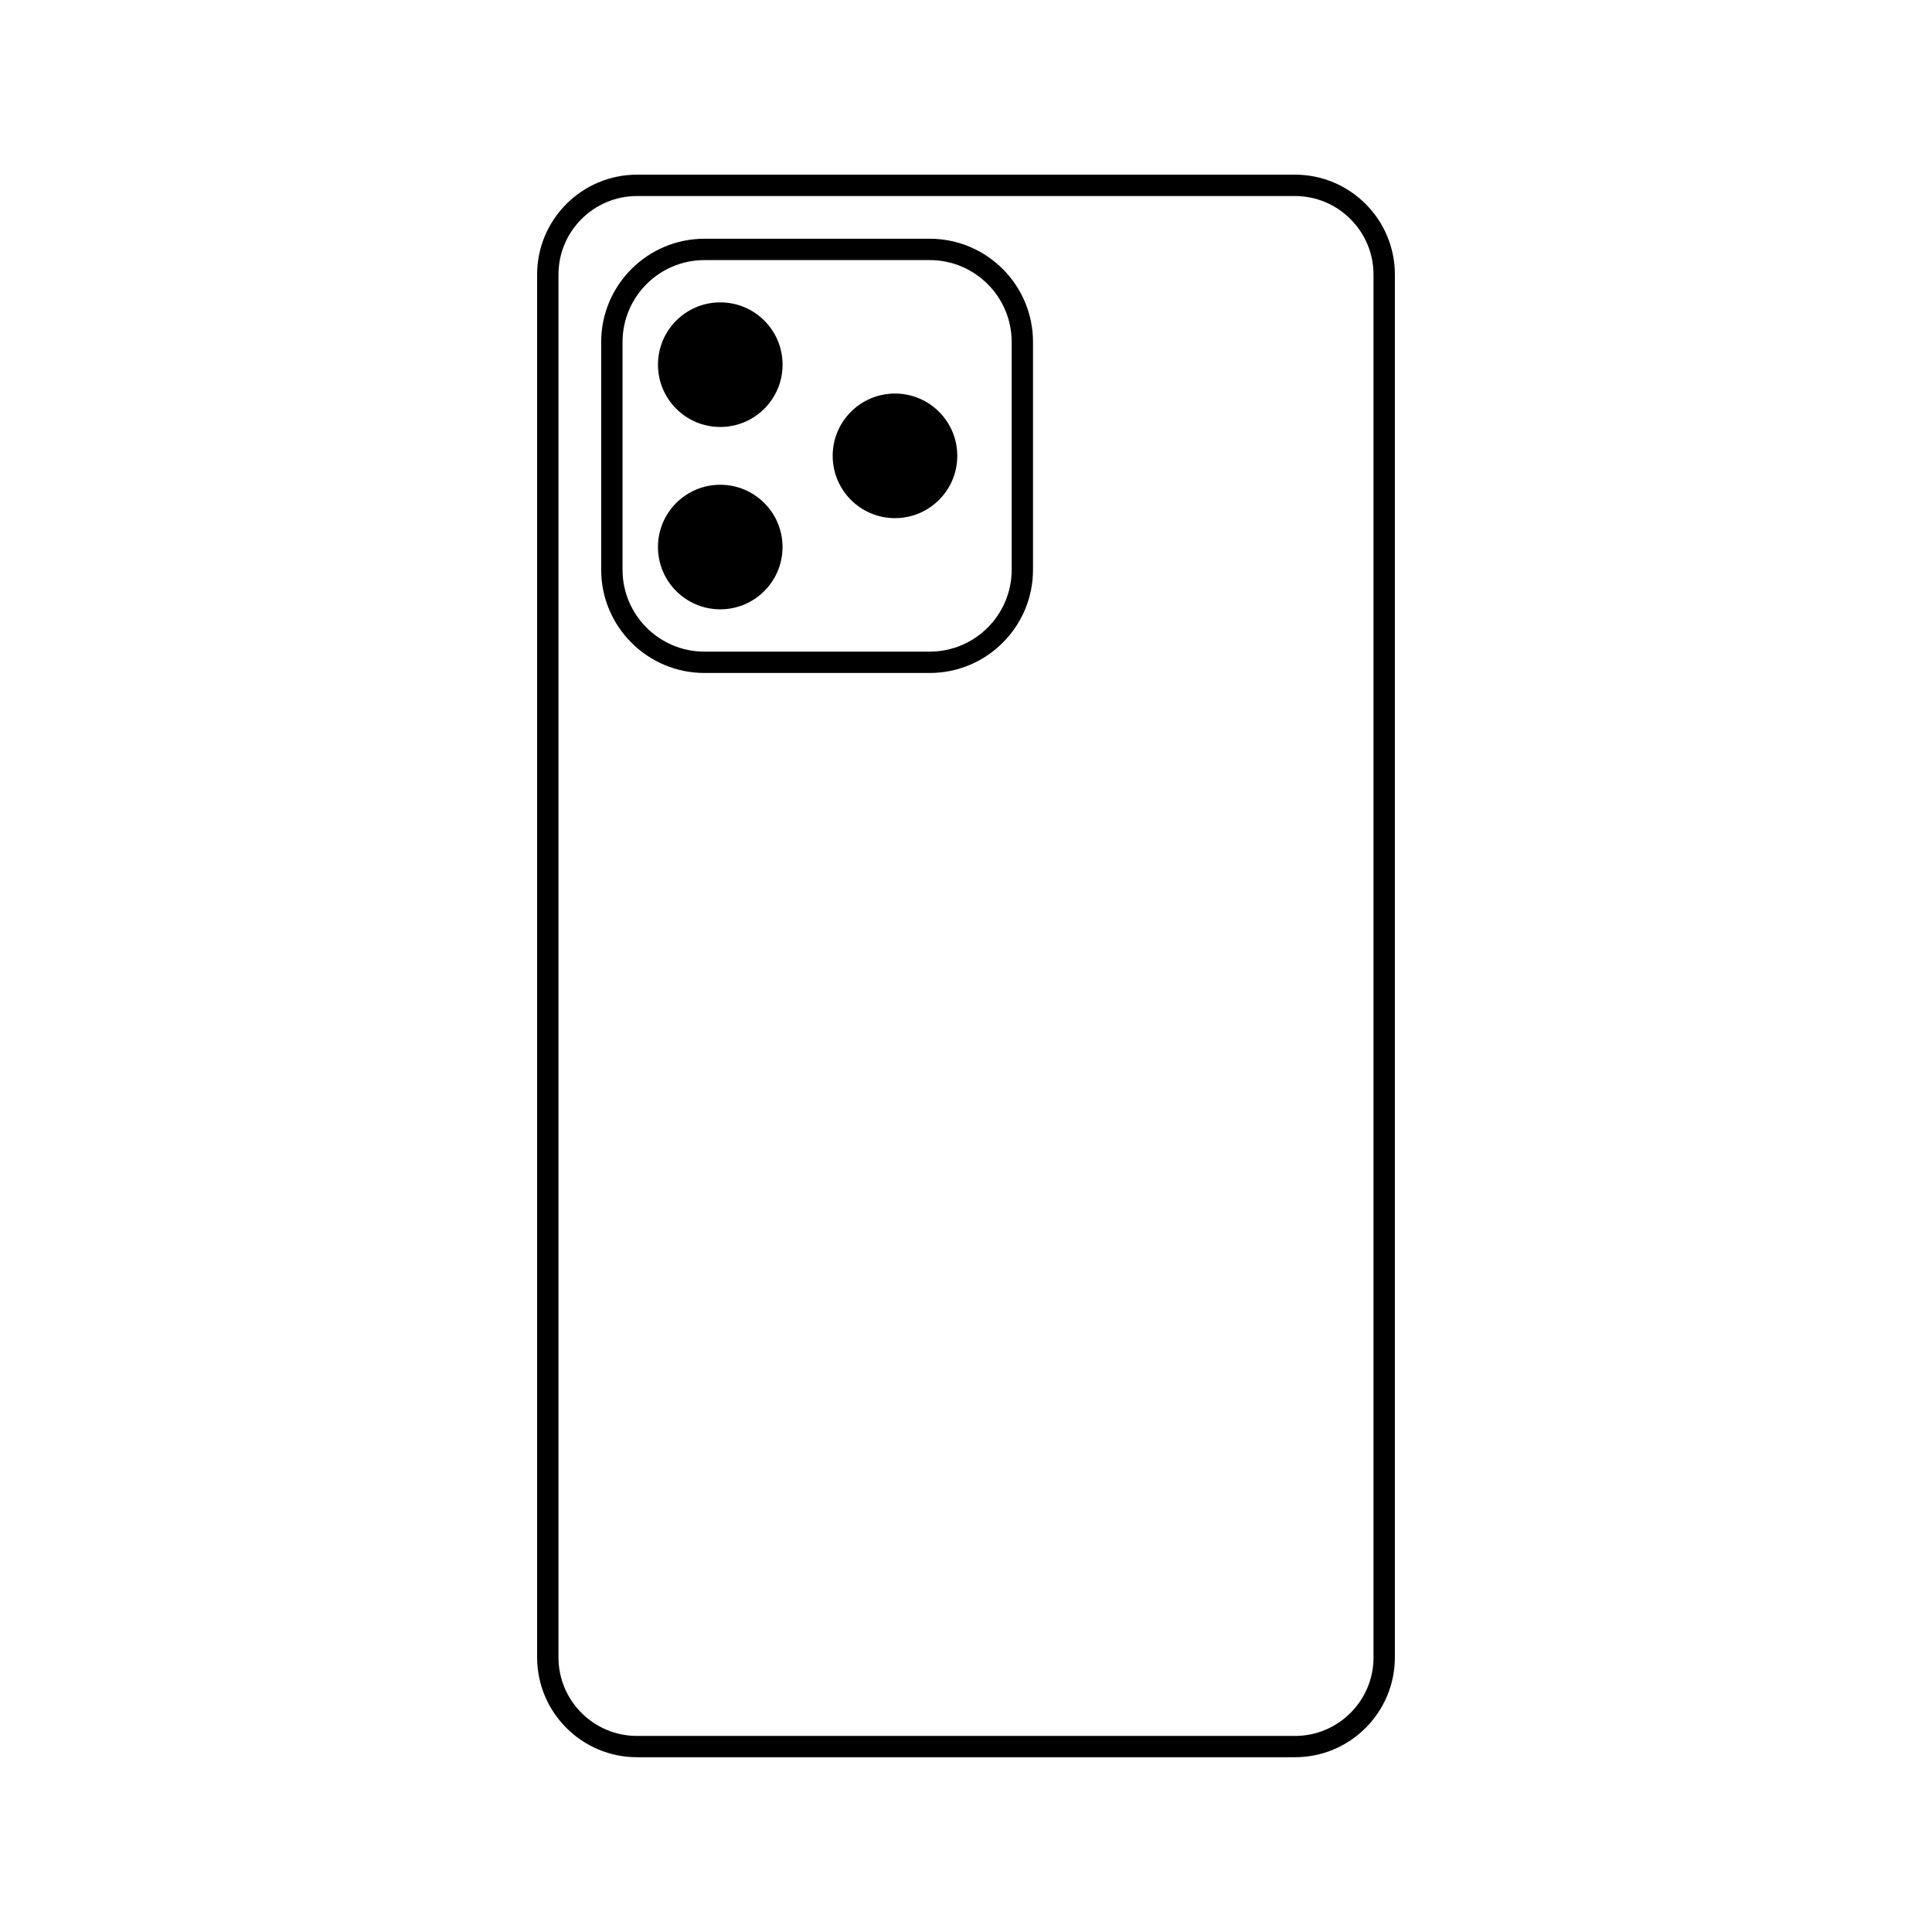 <?xml version="1.0" encoding="UTF-8"?>
<!-- Uploaded to: SVG Repo, www.svgrepo.com, Generator: SVG Repo Mixer Tools -->
<svg fill="#000000" width="800px" height="800px" version="1.1" viewBox="144 144 512 512" xmlns="http://www.w3.org/2000/svg">
 <g>
  <path d="m487.18 190.29h-174.36c-14.602 0-26.477 11.875-26.477 26.465v366.46c0 14.602 11.871 26.469 26.477 26.469h174.36c14.602 0 26.477-11.863 26.477-26.469v-366.46c0.004-14.594-11.871-26.469-26.473-26.469zm20.82 392.94c0 11.48-9.336 20.812-20.816 20.812h-174.37c-11.48 0-20.812-9.332-20.812-20.812v-366.47c0-11.473 9.332-20.809 20.812-20.809h174.36c11.48 0 20.816 9.336 20.816 20.809v366.47z"/>
  <path d="m351.38 288.97c0 9.117-7.391 16.508-16.508 16.508-9.113 0-16.504-7.391-16.504-16.508 0-9.113 7.391-16.504 16.504-16.504 9.117 0 16.508 7.391 16.508 16.504"/>
  <path d="m351.39 240.64c0 9.121-7.391 16.512-16.512 16.512-9.117 0-16.508-7.391-16.508-16.512 0-9.117 7.391-16.508 16.508-16.508 9.121 0 16.512 7.391 16.512 16.508"/>
  <path d="m390.41 207.27h-59.742c-15.074 0-27.348 12.277-27.348 27.355v60.363c0 15.078 12.273 27.355 27.348 27.355h59.738c15.086 0 27.352-12.277 27.352-27.355v-60.363c0-15.078-12.266-27.355-27.348-27.355zm21.695 87.719c0 11.961-9.734 21.699-21.699 21.699h-59.738c-11.957 0-21.688-9.738-21.688-21.699v-60.363c0-11.961 9.734-21.699 21.688-21.699h59.738c11.965 0 21.699 9.738 21.699 21.699z"/>
  <path d="m397.69 264.8c0 9.121-7.391 16.512-16.512 16.512-9.117 0-16.508-7.391-16.508-16.512 0-9.117 7.391-16.508 16.508-16.508 9.121 0 16.512 7.391 16.512 16.508"/>
 </g>
</svg>